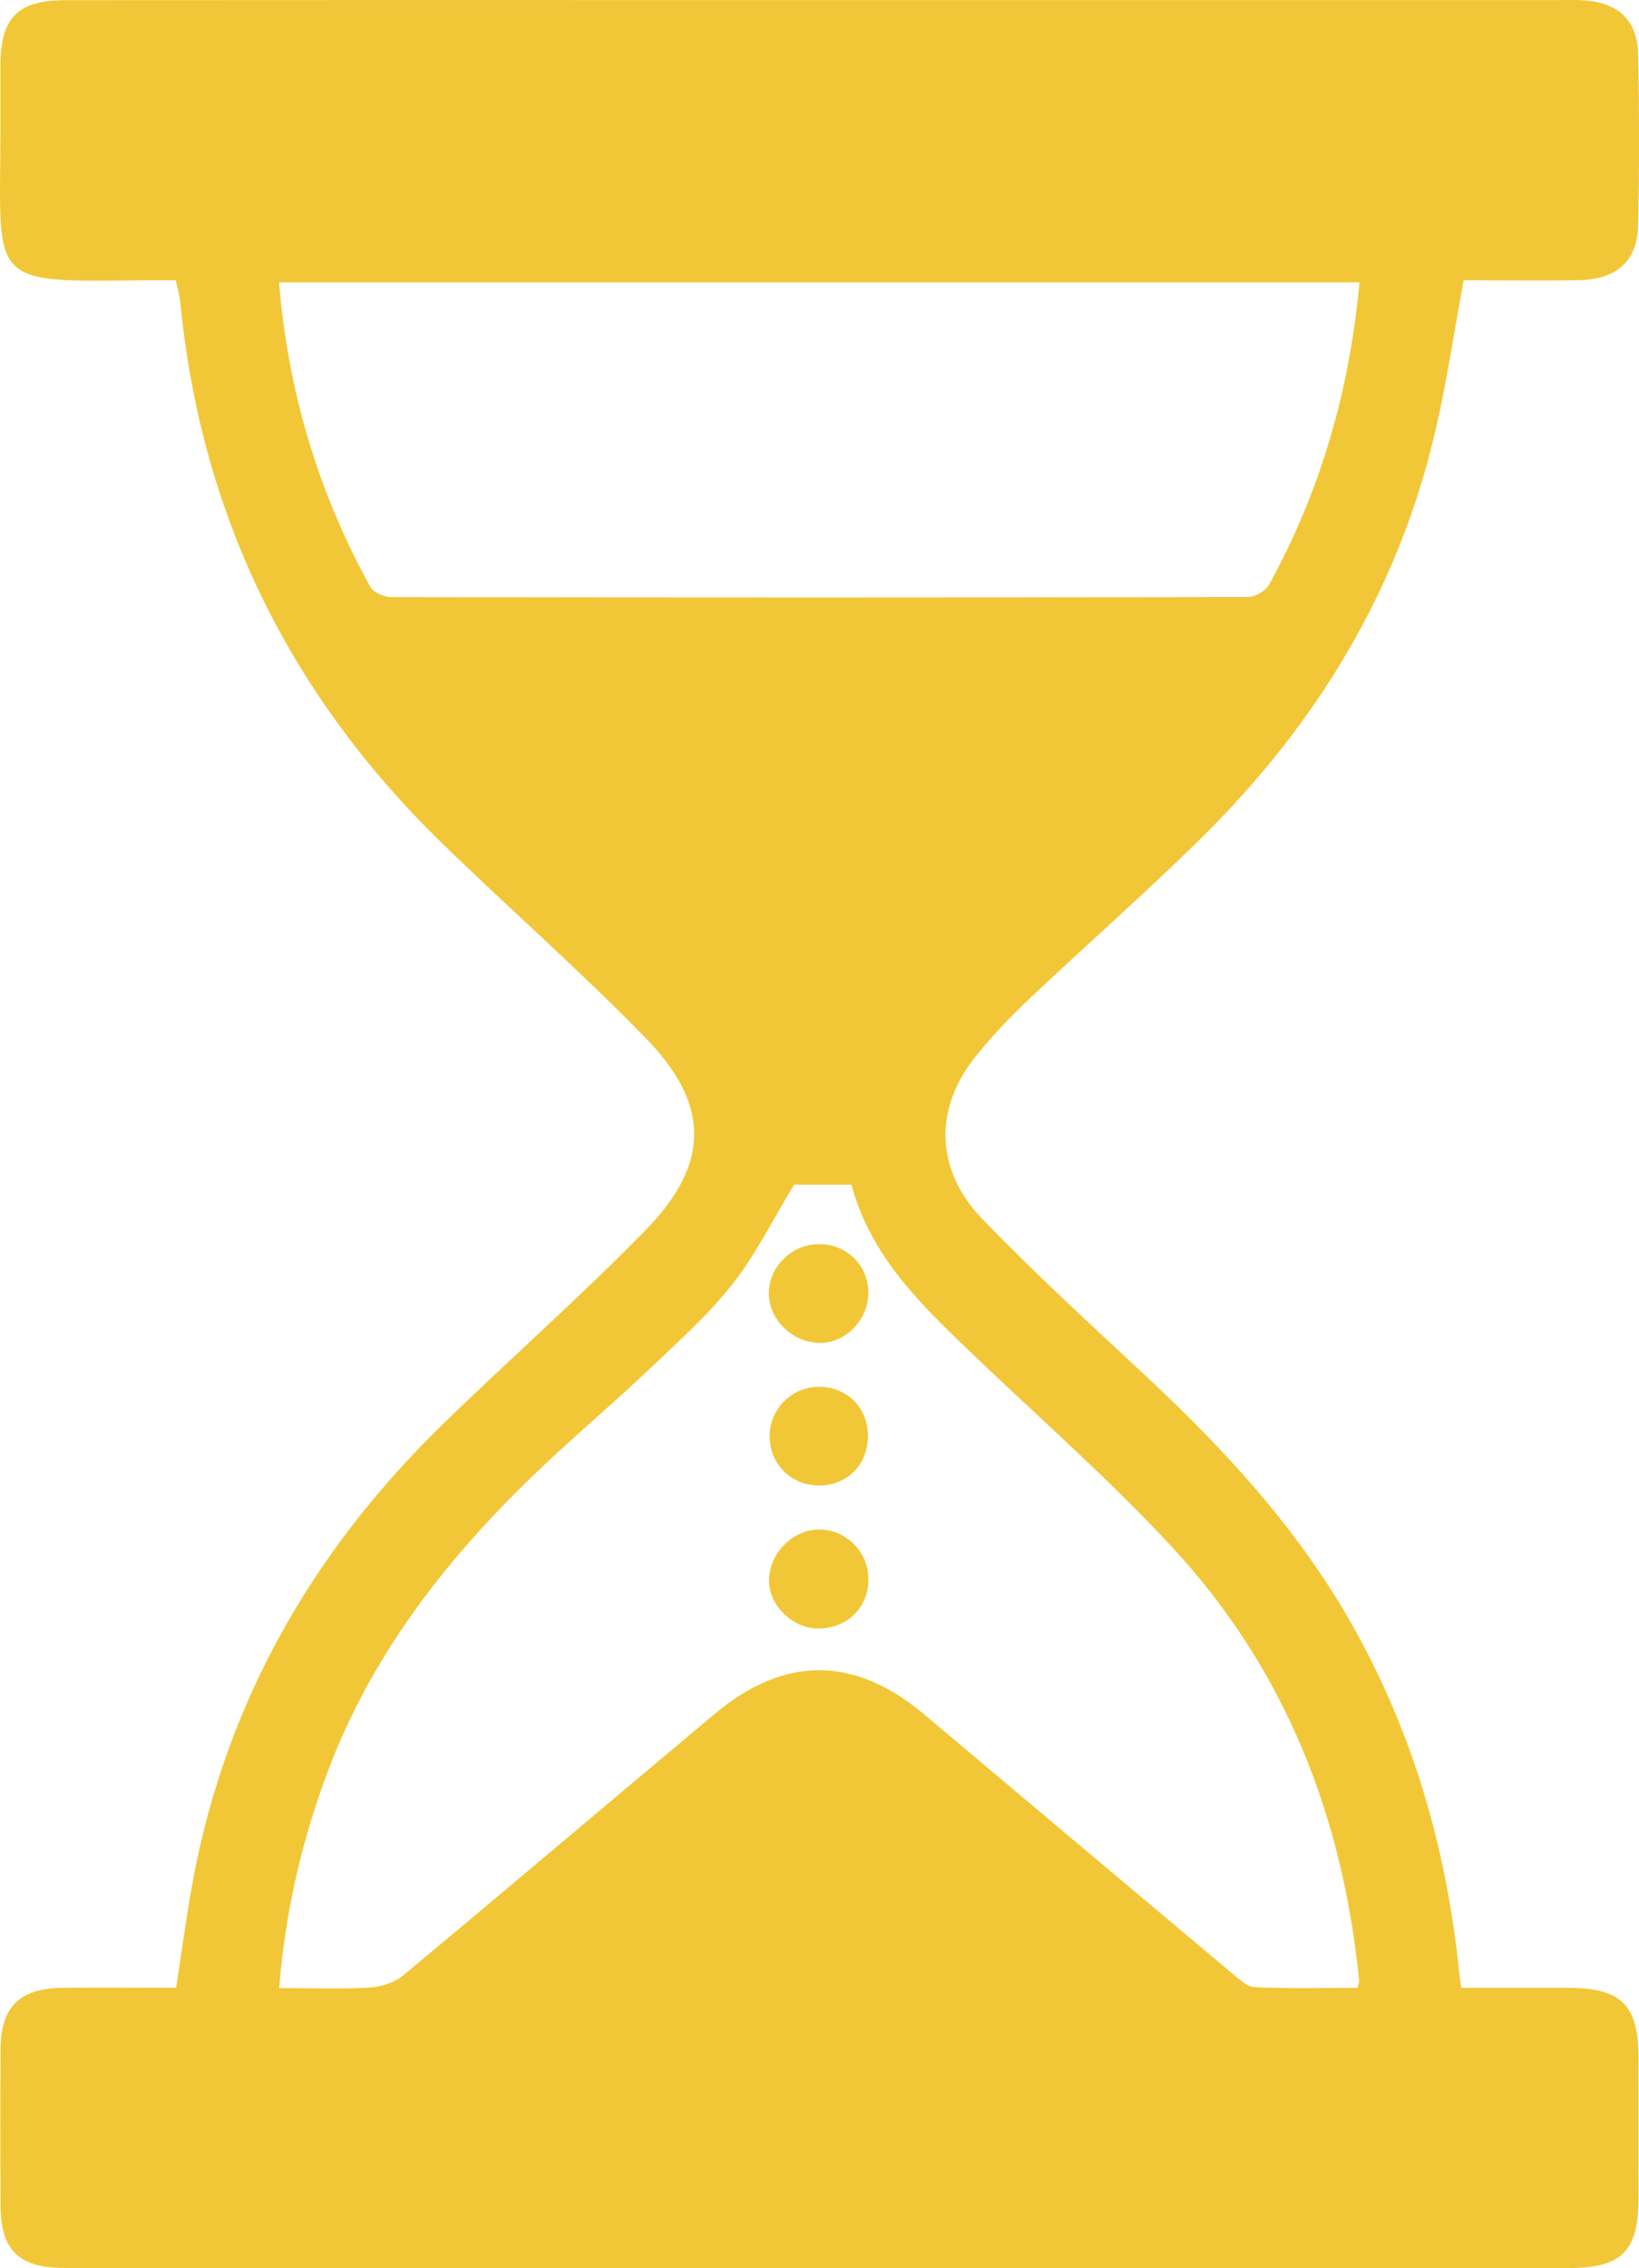 <svg xmlns="http://www.w3.org/2000/svg" width="47" height="65" viewBox="0 0 47 65" fill="none"><g clip-path="url(#clip0_5369_1381)"><path d="M5.049 56.965C5.186 56.071 5.305 55.228 5.444 54.389C6.325 49.061 8.829 44.588 12.672 40.837C14.611 38.945 16.657 37.157 18.544 35.216C20.364 33.342 20.359 31.643 18.533 29.765C16.66 27.841 14.635 26.065 12.707 24.194C8.345 19.963 5.797 14.84 5.182 8.784C5.171 8.671 5.155 8.559 5.136 8.448C5.115 8.337 5.085 8.229 5.039 8.032C4.743 8.032 4.433 8.029 4.125 8.032C-0.33 8.087 -0.007 8.146 0.012 3.907C0.014 3.23 0.01 2.553 0.012 1.876C0.019 0.496 0.503 0.006 1.893 0.005C7.389 3.45563e-05 12.886 0.002 18.384 0.002C27.16 0.002 35.936 0.002 44.712 0.002C44.939 0.002 45.166 -0.006 45.391 0.008C46.407 0.071 46.955 0.572 46.976 1.573C47.01 3.197 47.011 4.823 46.976 6.446C46.953 7.486 46.361 8.01 45.266 8.029C44.162 8.048 43.057 8.032 41.971 8.032C41.704 9.483 41.497 10.884 41.182 12.258C40.134 16.852 37.782 20.727 34.449 24.014C32.841 25.599 31.138 27.089 29.497 28.641C28.972 29.136 28.474 29.666 28.017 30.222C26.781 31.727 26.793 33.507 28.172 34.934C29.66 36.475 31.244 37.927 32.813 39.388C35.088 41.505 37.181 43.768 38.731 46.486C40.502 49.592 41.475 52.941 41.84 56.482C41.854 56.614 41.873 56.745 41.9 56.963C42.928 56.963 43.938 56.963 44.948 56.963C46.497 56.965 46.986 57.448 46.987 58.975C46.989 60.307 46.989 61.637 46.987 62.969C46.986 64.518 46.515 64.993 44.966 64.993C31.575 64.994 18.184 64.993 4.793 64.993C3.775 64.993 2.758 65.006 1.74 64.988C0.529 64.967 0.024 64.449 0.017 63.234C0.008 61.723 0.007 60.21 0.017 58.699C0.025 57.513 0.565 56.979 1.769 56.964C2.851 56.951 3.933 56.962 5.05 56.962L5.049 56.965ZM38.928 56.962C38.956 56.849 38.979 56.805 38.975 56.766C38.513 52.076 36.867 47.862 33.652 44.379C31.849 42.426 29.838 40.664 27.912 38.824C26.44 37.417 24.965 36.016 24.417 33.948H22.772C22.155 34.96 21.667 35.959 20.994 36.812C20.3 37.692 19.443 38.45 18.627 39.228C17.776 40.037 16.883 40.802 16.019 41.596C13.158 44.22 10.736 47.155 9.368 50.847C8.644 52.799 8.179 54.803 8.005 56.971C8.912 56.971 9.766 57.004 10.616 56.955C10.944 56.936 11.324 56.804 11.574 56.596C14.562 54.113 17.523 51.599 20.502 49.107C22.497 47.438 24.507 47.452 26.494 49.121C29.432 51.592 32.369 54.065 35.312 56.531C35.514 56.7 35.752 56.933 35.98 56.944C36.967 56.99 37.958 56.964 38.928 56.964V56.962ZM38.986 8.092H8.001C8.261 11.229 9.13 14.12 10.621 16.821C10.71 16.981 11.011 17.109 11.213 17.11C19.401 17.124 27.59 17.125 35.777 17.108C35.987 17.108 36.292 16.934 36.392 16.754C37.867 14.07 38.702 11.191 38.983 8.094L38.986 8.092Z" fill="#F2C737"></path><path d="M24.889 41.141C24.893 41.958 24.309 42.561 23.504 42.569C22.704 42.577 22.081 41.971 22.07 41.175C22.06 40.391 22.689 39.747 23.473 39.74C24.281 39.733 24.884 40.33 24.889 41.141Z" fill="#F2C737"></path><path d="M24.903 45.238C24.914 46.041 24.327 46.641 23.505 46.667C22.781 46.691 22.084 46.057 22.054 45.345C22.02 44.564 22.697 43.84 23.471 43.829C24.247 43.819 24.892 44.454 24.904 45.238H24.903Z" fill="#F2C737"></path><path d="M24.901 37.029C24.912 37.804 24.259 38.489 23.514 38.482C22.735 38.476 22.066 37.839 22.047 37.088C22.029 36.33 22.679 35.667 23.455 35.653C24.263 35.637 24.888 36.233 24.899 37.029H24.901Z" fill="#F2C737"></path></g><defs><clipPath id="clip0_5369_1381"><rect width="47" height="65" fill="white"></rect></clipPath></defs></svg>